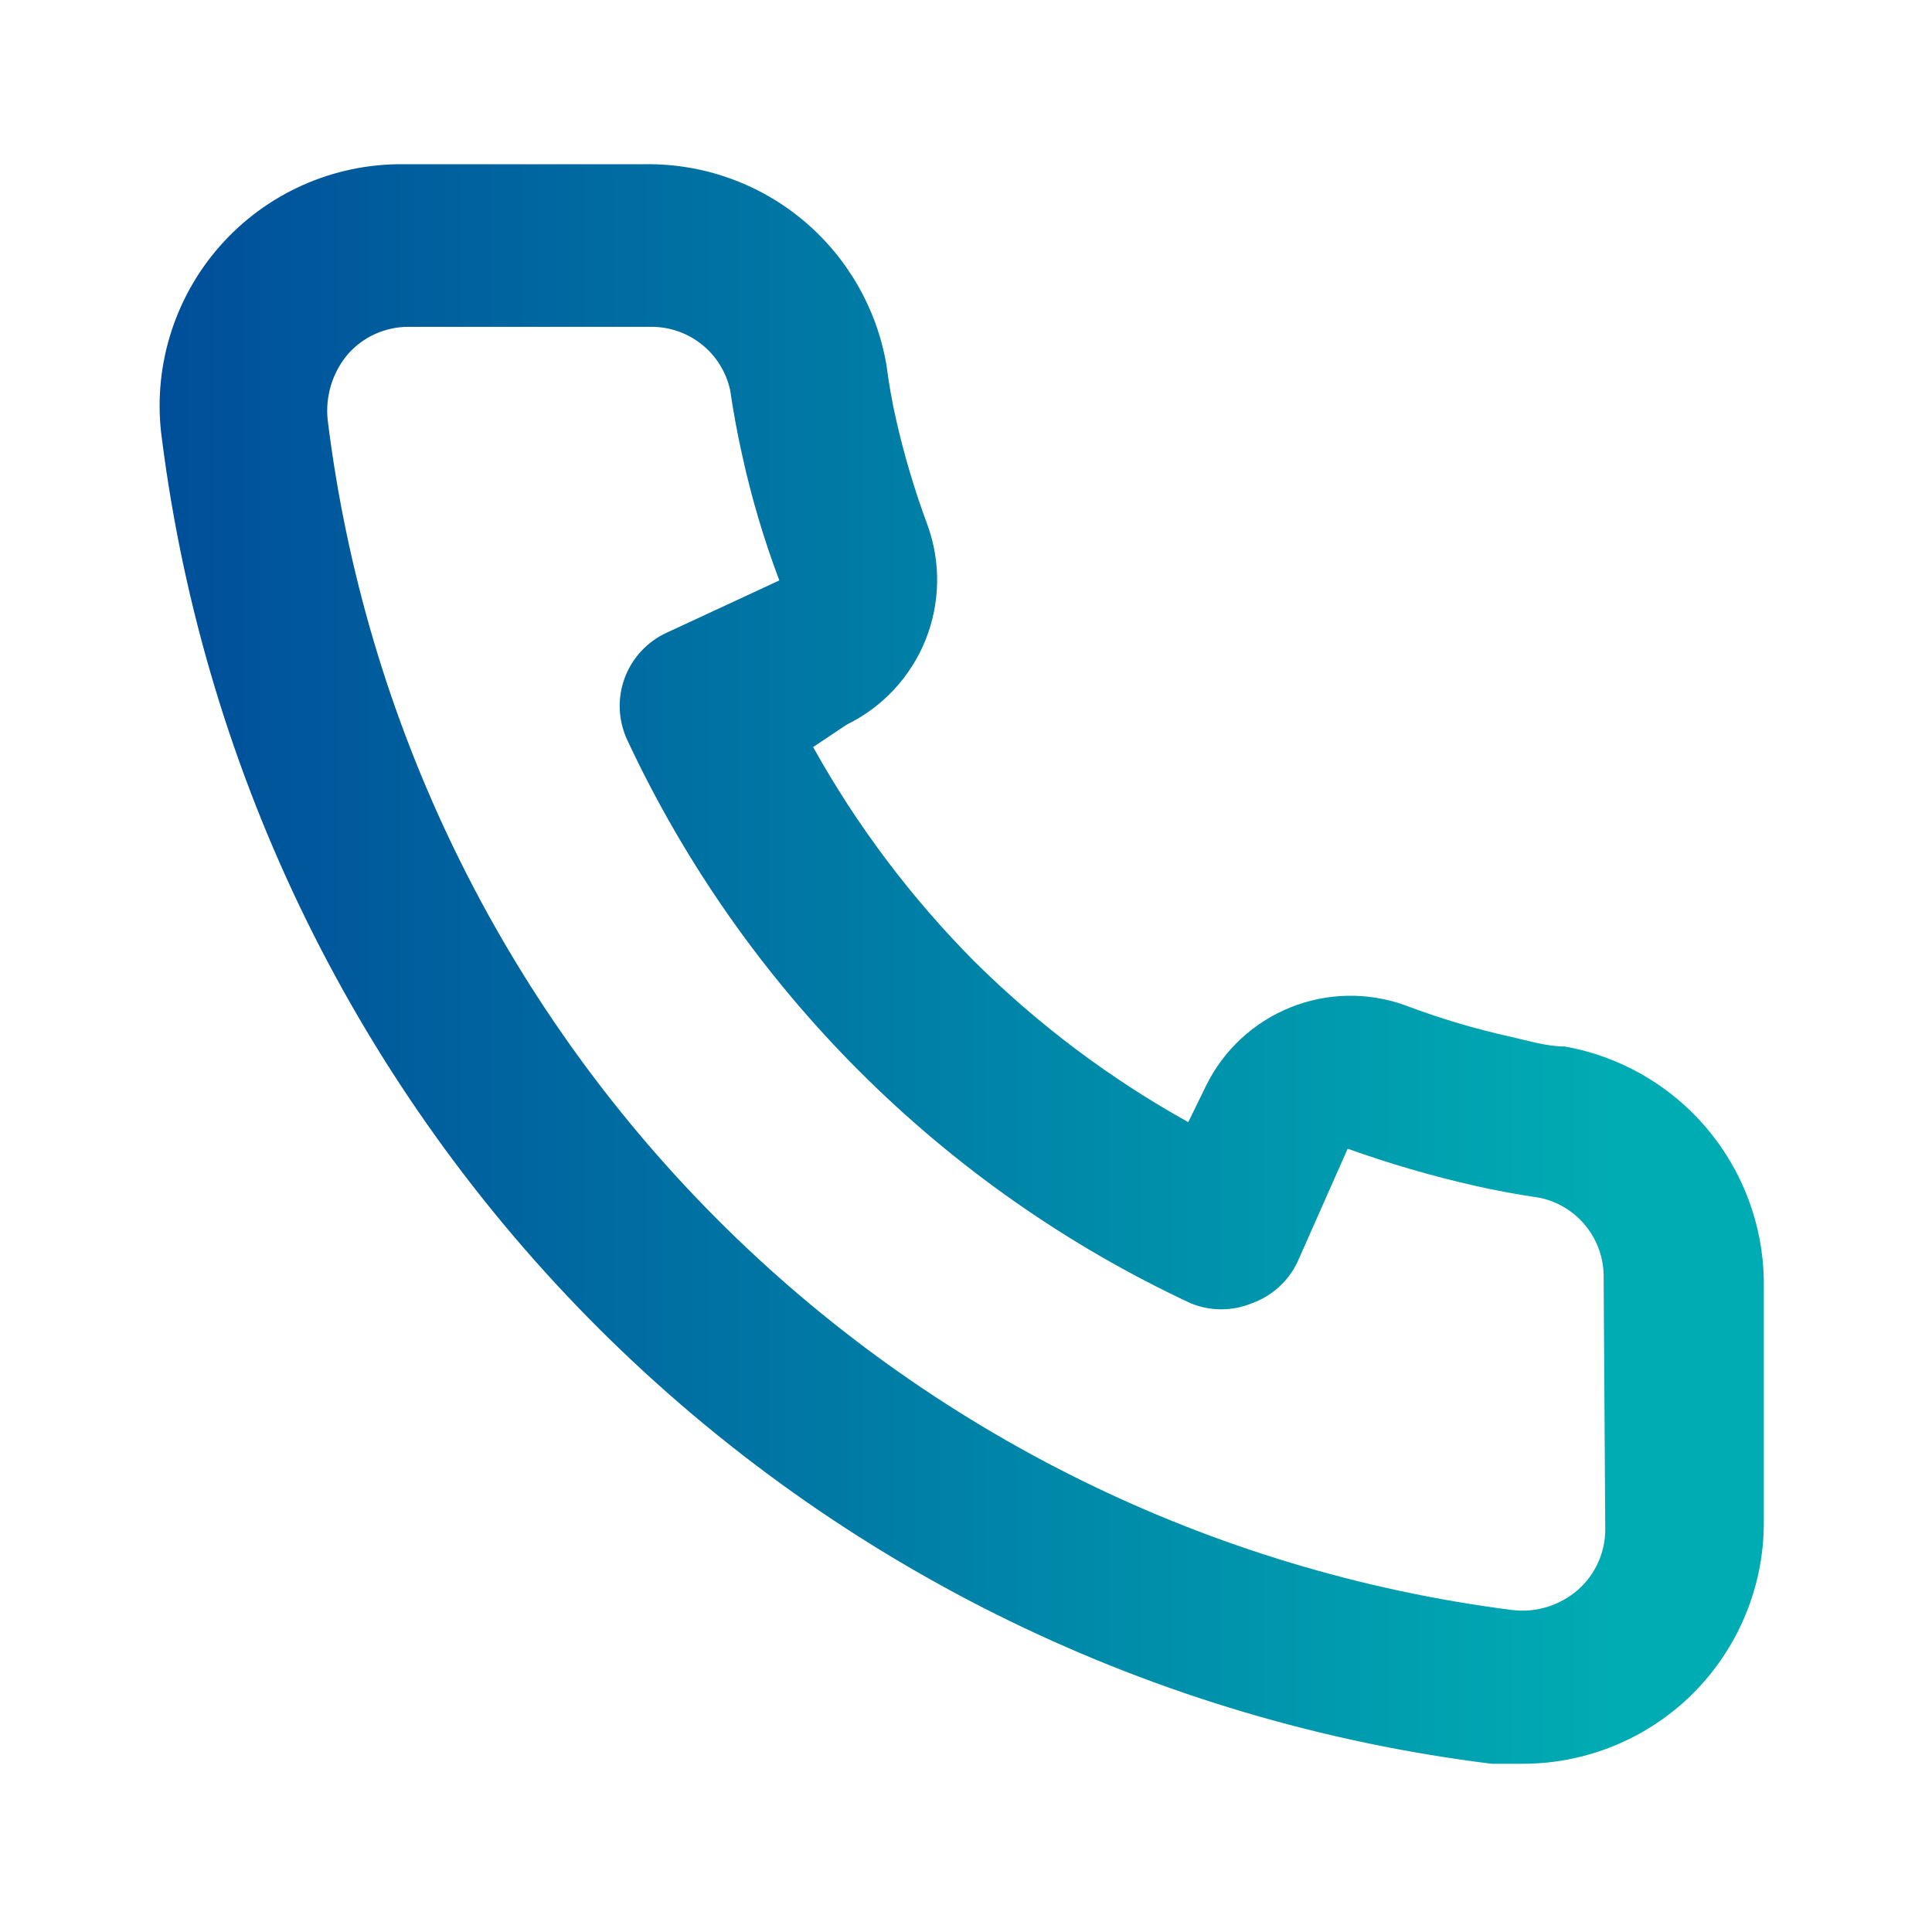 <?xml version="1.0" encoding="UTF-8"?> <svg xmlns="http://www.w3.org/2000/svg" width="40" height="40" viewBox="0 0 40 40" fill="none"><path d="M32.402 21.667C32.035 21.667 31.652 21.55 31.285 21.467C30.542 21.303 29.813 21.086 29.102 20.817C28.328 20.535 27.479 20.55 26.715 20.858C25.952 21.165 25.33 21.744 24.968 22.483L24.602 23.233C22.978 22.33 21.487 21.209 20.168 19.9C18.86 18.582 17.738 17.09 16.835 15.467L17.535 15C18.274 14.638 18.853 14.016 19.161 13.253C19.468 12.49 19.483 11.64 19.202 10.867C18.937 10.154 18.72 9.425 18.552 8.683C18.468 8.317 18.402 7.933 18.352 7.55C18.149 6.376 17.534 5.313 16.618 4.552C15.701 3.791 14.543 3.383 13.352 3.4H8.352C7.633 3.393 6.922 3.541 6.266 3.834C5.61 4.127 5.025 4.558 4.551 5.097C4.076 5.636 3.724 6.272 3.517 6.96C3.31 7.647 3.253 8.372 3.352 9.083C4.24 16.066 7.428 22.553 12.414 27.521C17.4 32.489 23.899 35.654 30.885 36.517H31.518C32.747 36.519 33.934 36.068 34.852 35.25C35.379 34.778 35.8 34.2 36.087 33.554C36.375 32.907 36.522 32.207 36.518 31.5V26.5C36.498 25.342 36.076 24.228 35.325 23.346C34.575 22.465 33.541 21.871 32.402 21.667ZM33.235 31.667C33.235 31.903 33.184 32.137 33.086 32.353C32.989 32.568 32.846 32.761 32.668 32.917C32.483 33.078 32.265 33.199 32.029 33.271C31.794 33.343 31.546 33.364 31.302 33.333C25.06 32.533 19.262 29.677 14.823 25.217C10.384 20.757 7.556 14.946 6.785 8.7C6.758 8.456 6.782 8.209 6.853 7.974C6.925 7.739 7.043 7.521 7.202 7.333C7.358 7.156 7.55 7.013 7.766 6.915C7.981 6.818 8.215 6.767 8.452 6.767H13.452C13.839 6.758 14.218 6.885 14.522 7.125C14.826 7.365 15.037 7.704 15.118 8.083C15.185 8.539 15.268 8.989 15.368 9.433C15.561 10.312 15.817 11.175 16.135 12.017L13.802 13.1C13.602 13.191 13.423 13.322 13.274 13.483C13.124 13.644 13.009 13.833 12.933 14.039C12.857 14.245 12.822 14.464 12.831 14.683C12.84 14.902 12.893 15.118 12.985 15.317C15.384 20.455 19.514 24.585 24.652 26.983C25.057 27.15 25.512 27.15 25.918 26.983C26.126 26.909 26.317 26.794 26.48 26.645C26.643 26.497 26.775 26.317 26.868 26.117L27.902 23.783C28.763 24.091 29.643 24.348 30.535 24.55C30.979 24.65 31.429 24.733 31.885 24.8C32.264 24.881 32.603 25.092 32.843 25.396C33.084 25.701 33.21 26.079 33.202 26.467L33.235 31.667Z" fill="url(#paint0_linear_2700_9695)"></path><defs><linearGradient id="paint0_linear_2700_9695" x1="36.518" y1="19.958" x2="3.305" y2="19.958" gradientUnits="userSpaceOnUse"><stop offset="0.095" stop-color="#00ACB3"></stop><stop offset="1" stop-color="#004E99"></stop></linearGradient></defs></svg> 
